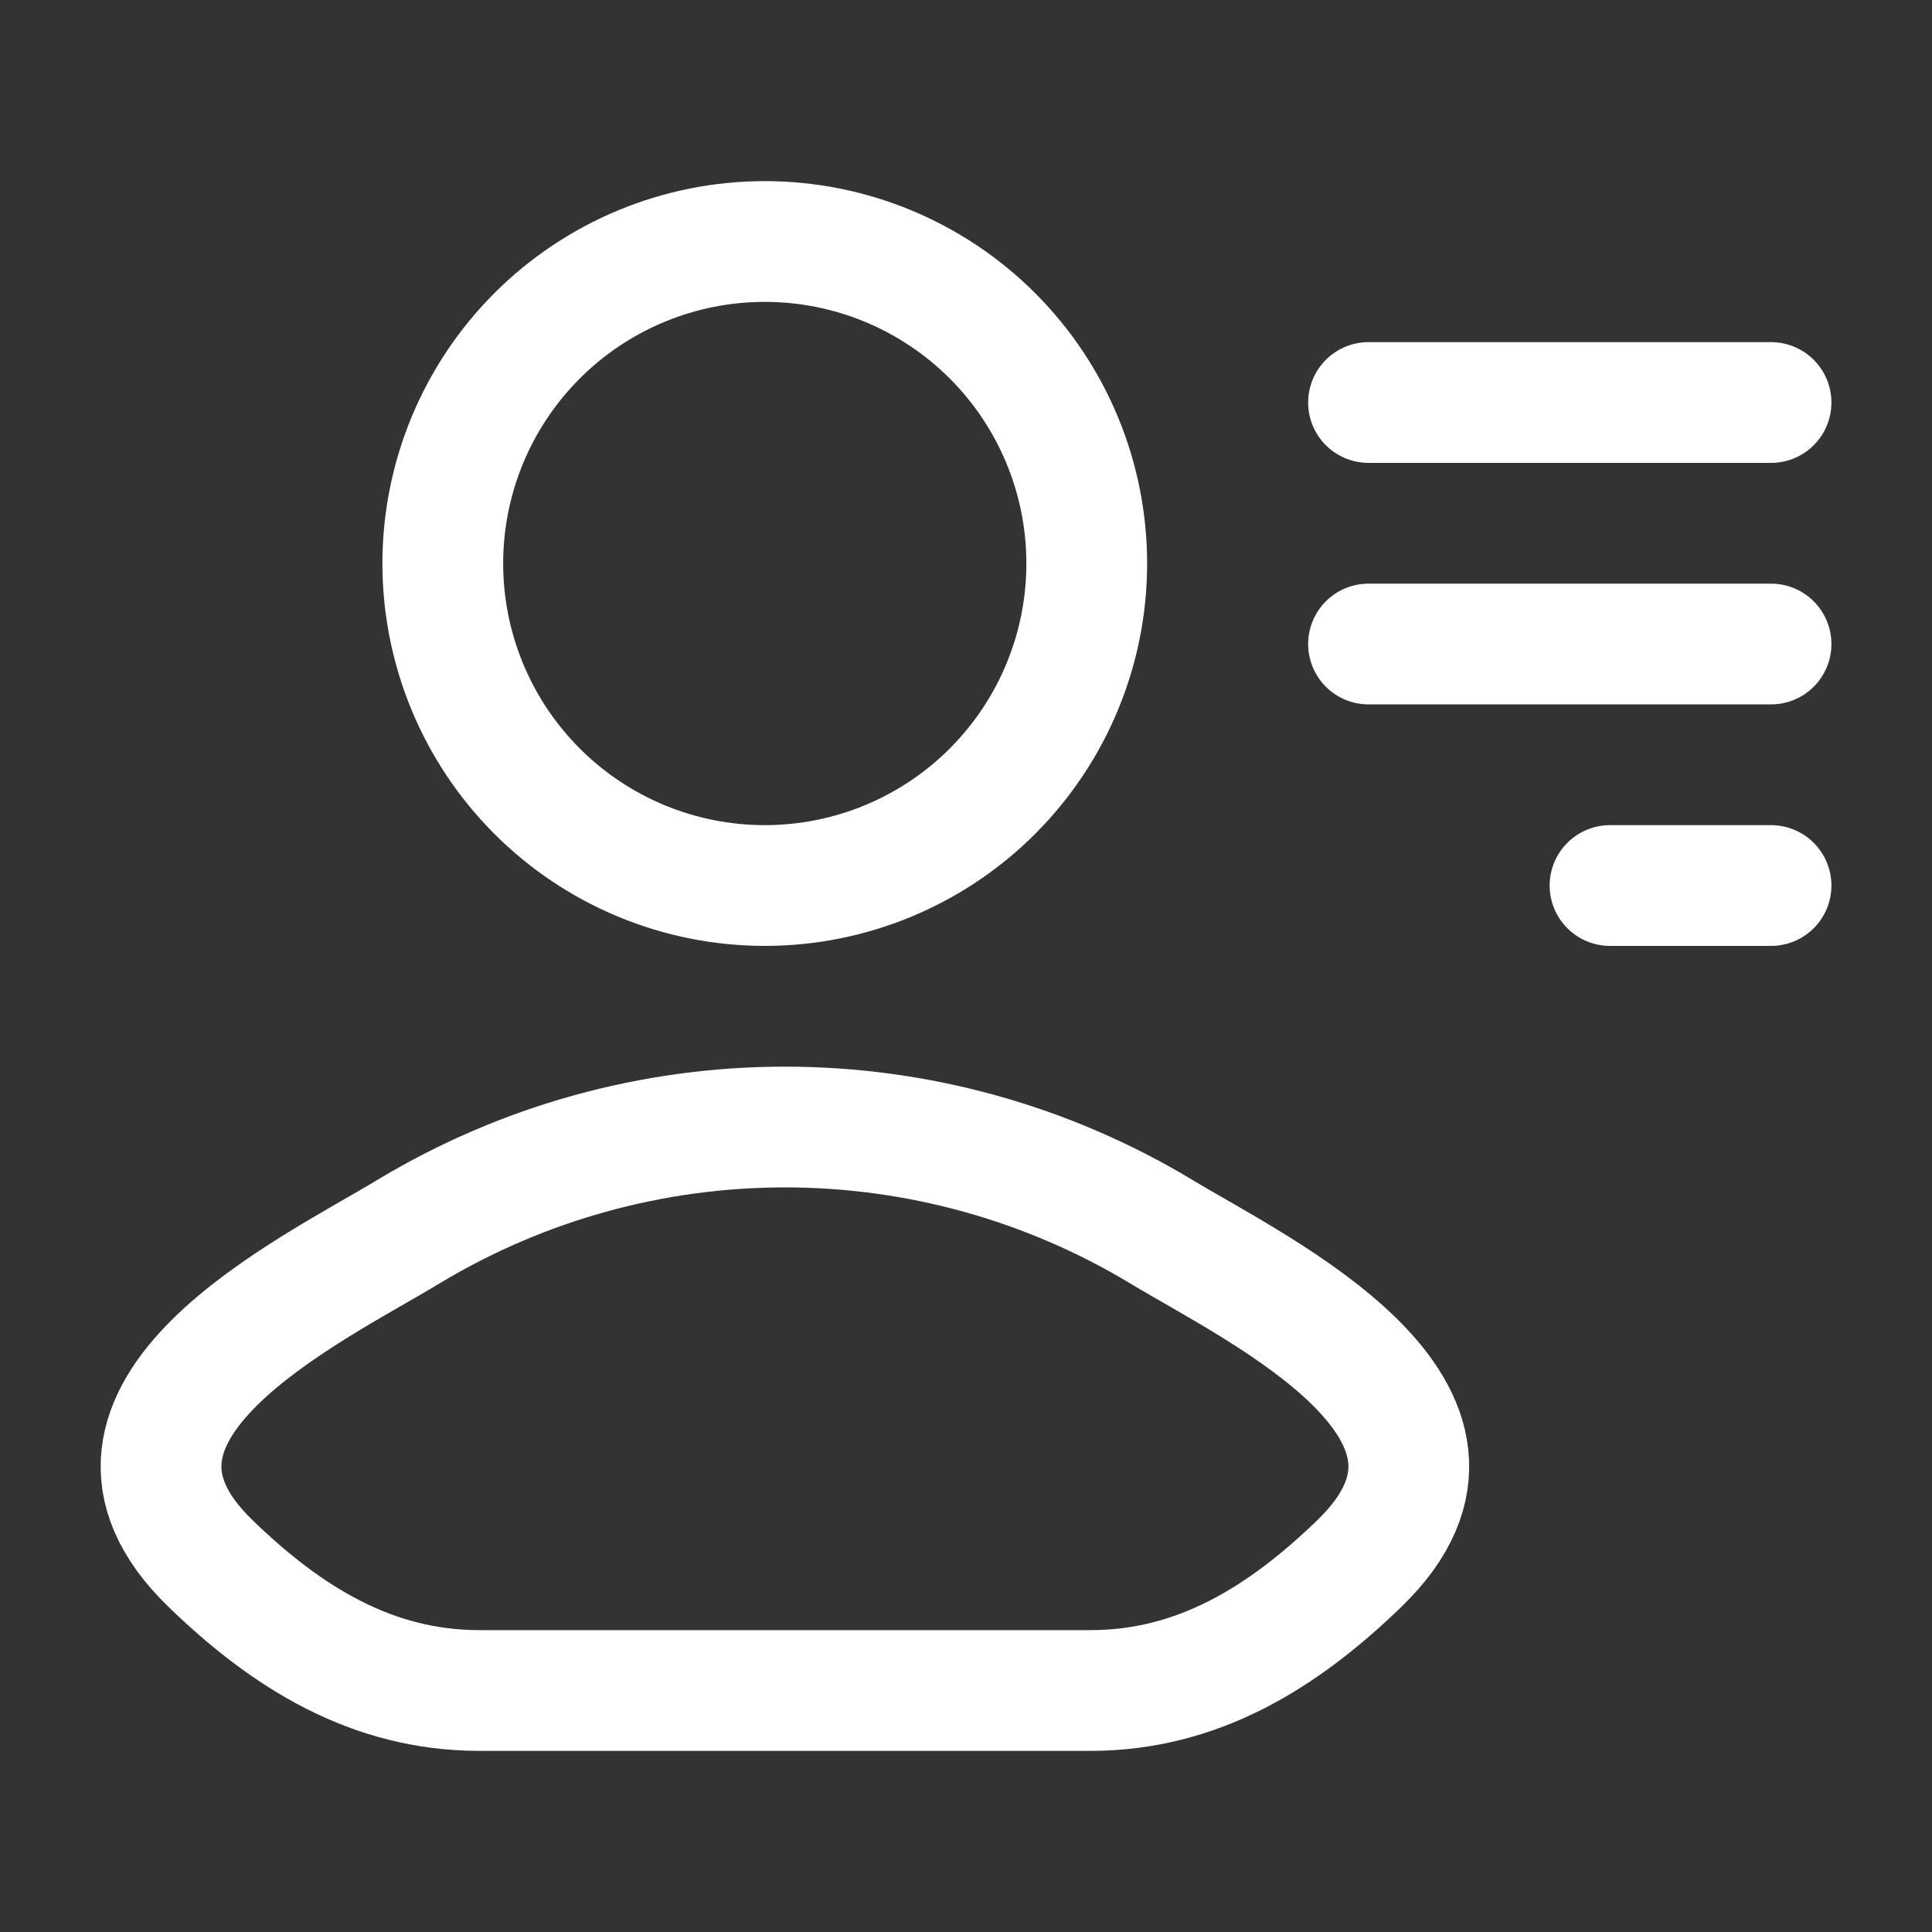 <svg width="32" height="32" viewBox="0 0 32 32" fill="none" xmlns="http://www.w3.org/2000/svg">
<rect x="0" y="0" width="32" height="32" fill="#333333" stroke="none"/>
<path d="M22.667 6.667H29.334M22.667 10.667H29.334M26.667 14.667H29.334M6.774 20.395C5.15 21.379 0.891 23.385 3.486 25.896C4.752 27.123 6.164 28 7.939 28H18.063C19.836 28 21.248 27.123 22.516 25.896C25.11 23.385 20.85 21.377 19.226 20.395C17.346 19.264 15.194 18.667 13 18.667C10.807 18.667 8.653 19.264 6.774 20.395ZM18 9.333C18 10.748 17.438 12.104 16.438 13.105C15.438 14.105 14.082 14.667 12.667 14.667C11.252 14.667 9.896 14.105 8.896 13.105C7.896 12.104 7.334 10.748 7.334 9.333C7.334 7.919 7.896 6.562 8.896 5.562C9.896 4.562 11.252 4 12.667 4C14.082 4 15.438 4.562 16.438 5.562C17.438 6.562 18 7.919 18 9.333Z" stroke="white" stroke-width="2" stroke-linecap="round" stroke-linejoin="round"/>
</svg>
